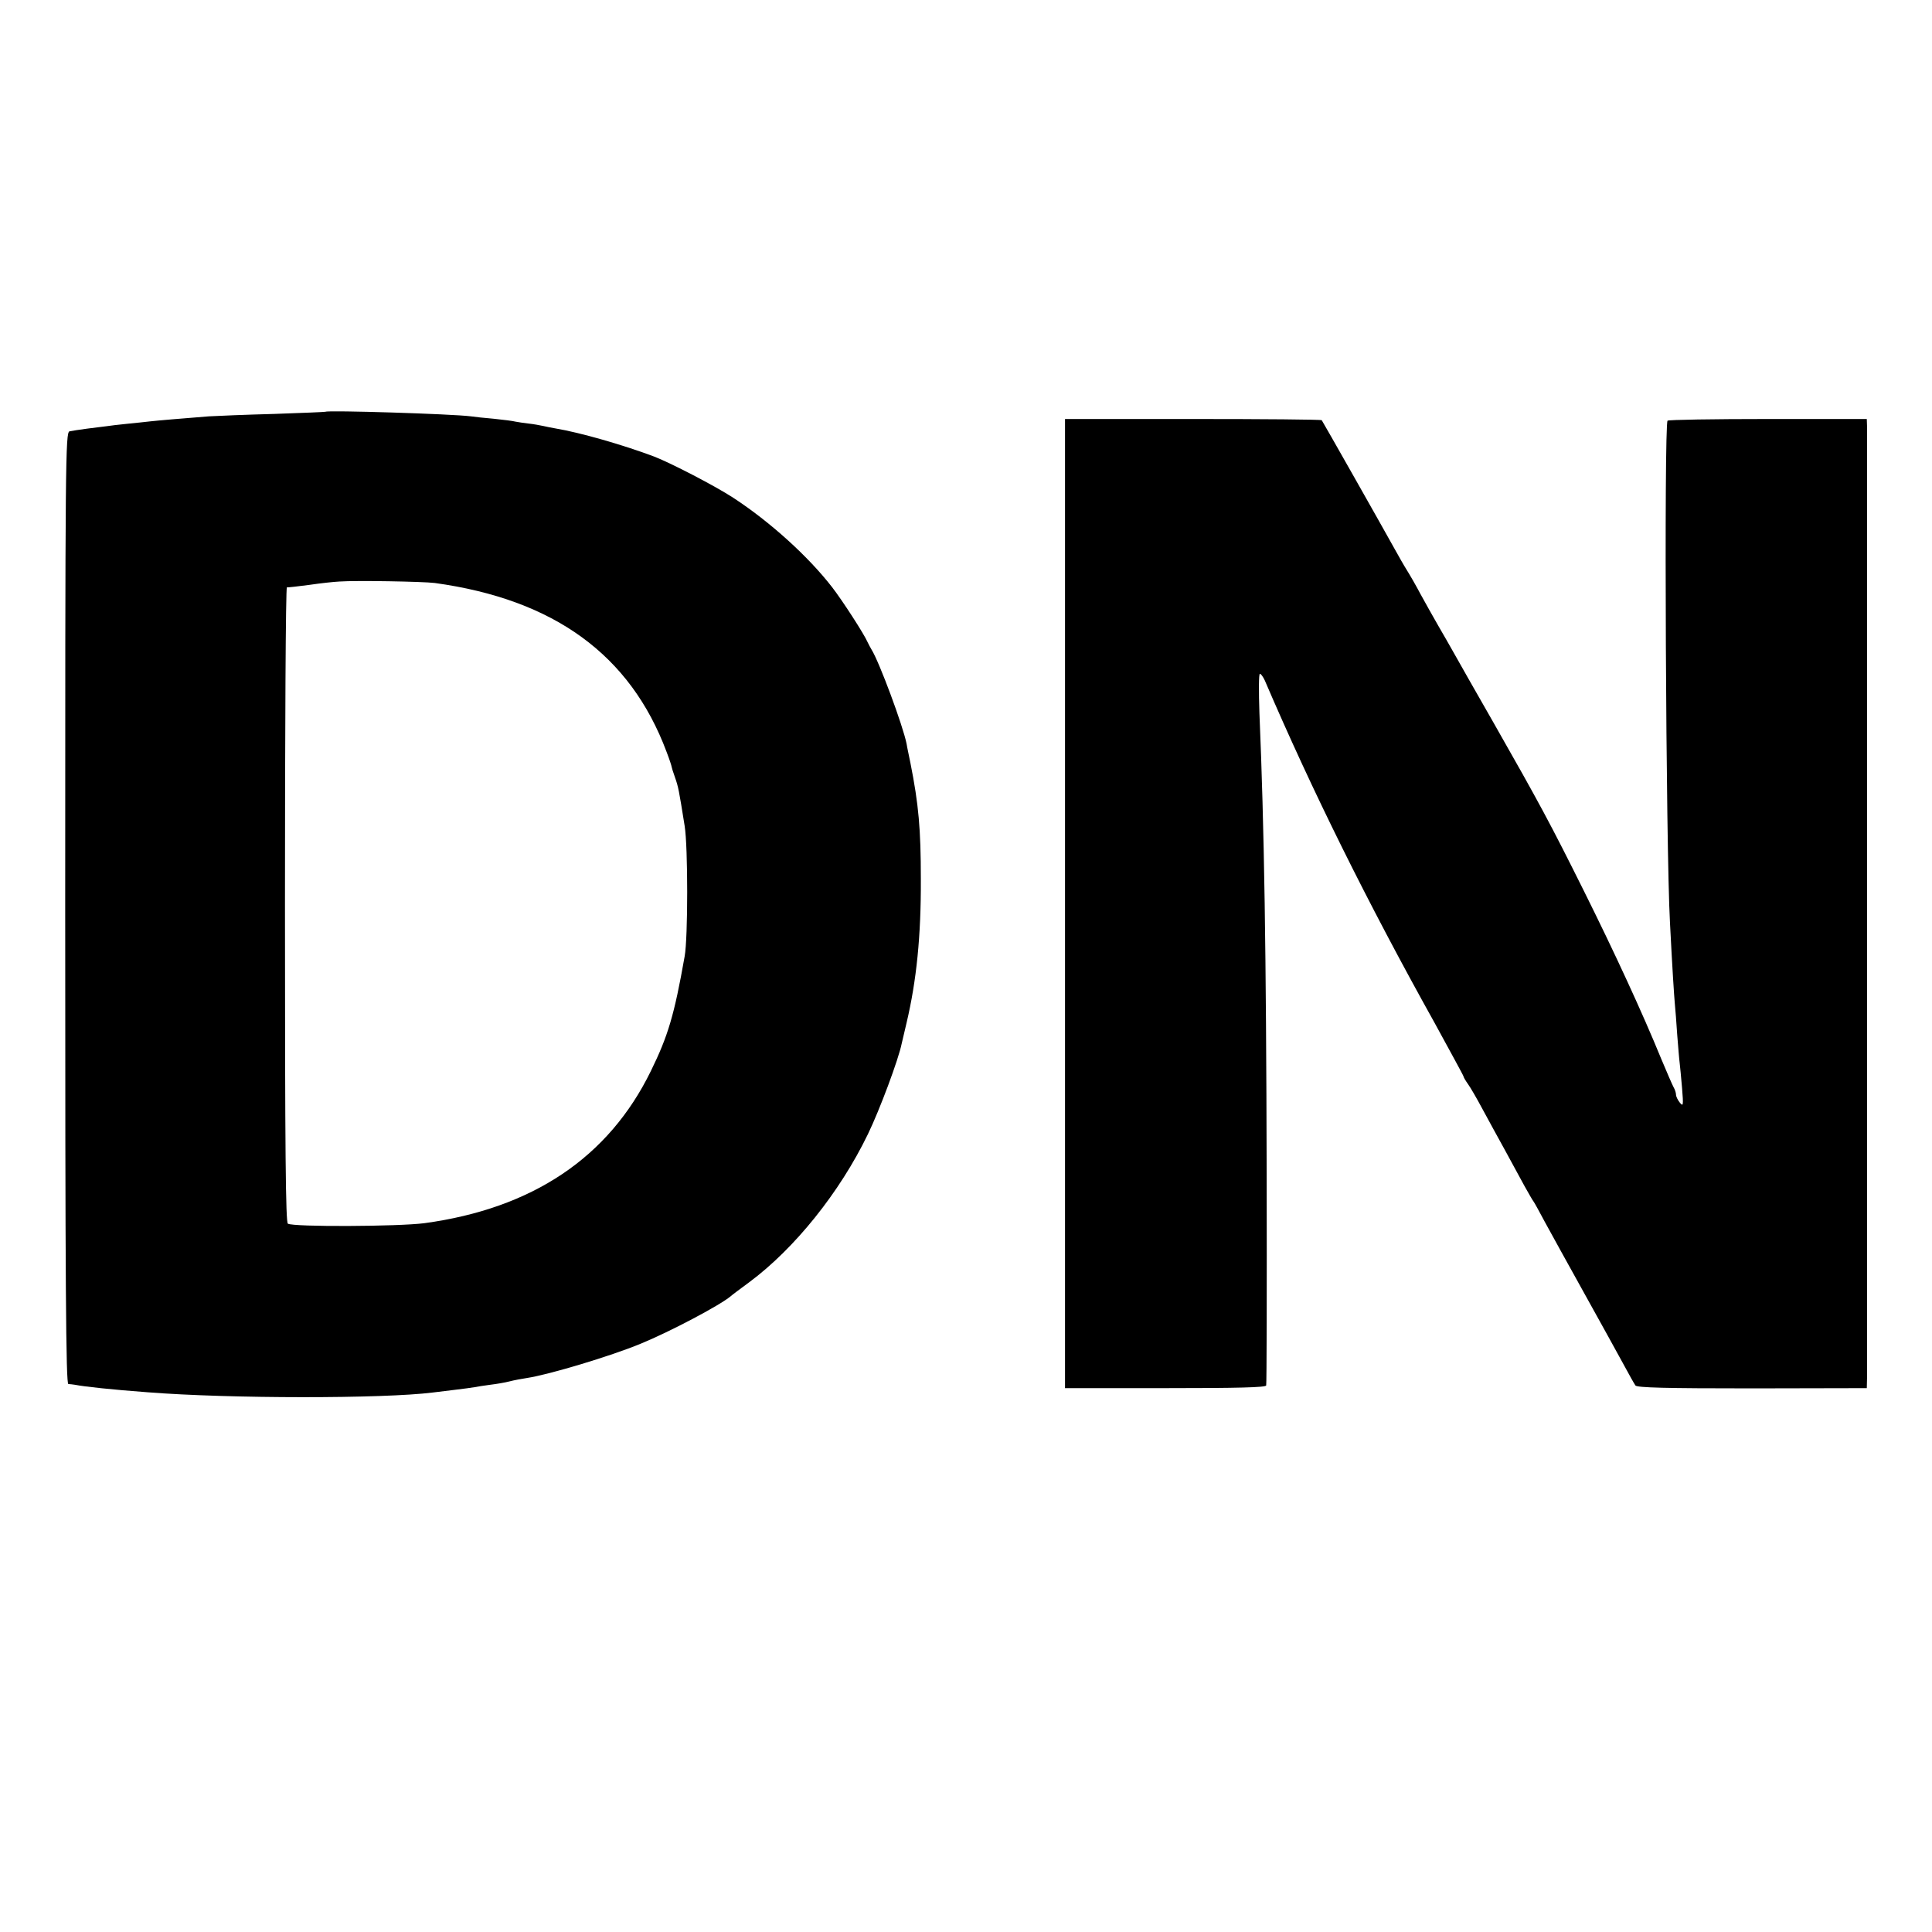 <?xml version="1.0" standalone="no"?>
<!DOCTYPE svg PUBLIC "-//W3C//DTD SVG 20010904//EN"
 "http://www.w3.org/TR/2001/REC-SVG-20010904/DTD/svg10.dtd">
<svg version="1.0" xmlns="http://www.w3.org/2000/svg"
 width="800pt" height="800pt" viewBox="0 0 800 800"
 preserveAspectRatio="xMidYMid meet">
<g transform="translate(0,800) scale(0.1,-0.1)"
fill="#000000" stroke="none">
<path d="M1348 6295 c-2 -1 -97 -5 -213 -9 -116 -3 -237 -8 -270 -10 -114 -9
-210 -17 -245 -21 -19 -2 -62 -7 -95 -10 -33 -3 -71 -8 -85 -10 -14 -2 -50 -6
-80 -10 -30 -4 -63 -9 -72 -11 -17 -5 -18 -108 -18 -1975 0 -1568 3 -1969 13
-1970 6 0 19 -2 27 -3 40 -8 153 -20 300 -31 342 -27 977 -27 1183 -1 15 2 55
7 90 11 34 4 71 9 82 11 11 2 40 7 65 10 25 3 61 9 80 14 19 5 52 11 72 14 92
14 348 91 471 142 122 50 326 158 372 196 5 5 40 31 78 59 187 139 374 371
491 613 48 99 127 310 140 376 3 14 12 52 20 85 41 174 60 358 59 595 0 206
-9 309 -43 480 -6 30 -14 66 -16 80 -15 75 -113 339 -145 390 -5 8 -12 22 -16
30 -15 35 -106 175 -147 228 -99 128 -257 271 -410 371 -77 50 -255 142 -326
170 -130 49 -308 100 -410 117 -14 2 -36 7 -50 10 -14 3 -41 8 -60 10 -19 2
-44 6 -55 8 -11 3 -51 8 -90 12 -38 3 -81 8 -95 10 -76 10 -594 26 -602 19z
m452 -709 c495 -68 810 -298 960 -699 12 -31 21 -59 21 -62 0 -2 6 -22 14 -44
14 -40 16 -51 40 -201 14 -86 14 -463 0 -540 -43 -244 -69 -330 -140 -475
-175 -358 -490 -569 -938 -630 -109 -14 -542 -16 -565 -2 -9 7 -12 284 -12
1323 0 723 3 1313 8 1312 4 -1 45 4 92 10 47 7 103 13 125 14 70 5 348 0 395
-6z"/>
<path d="M4410 4258 l0 -2006 414 0 c305 0 416 3 419 11 2 7 3 399 2 872 -2
929 -10 1438 -30 1913 -3 89 -3 162 2 162 4 0 13 -12 20 -27 196 -457 426
-921 702 -1416 66 -121 121 -221 121 -224 0 -3 8 -17 18 -31 11 -15 38 -62 61
-105 23 -43 65 -119 93 -170 28 -51 64 -117 80 -147 17 -30 33 -59 38 -65 4
-5 25 -44 47 -85 22 -41 96 -174 163 -295 67 -121 141 -254 163 -295 22 -41
44 -80 49 -87 8 -9 123 -12 484 -12 l474 1 1 42 c0 59 0 3905 0 3941 l-1 30
-409 0 c-225 0 -413 -3 -416 -7 -15 -15 -7 -1773 10 -2078 10 -197 17 -301 20
-335 2 -22 7 -80 10 -130 4 -49 8 -101 10 -115 2 -14 6 -61 10 -105 6 -73 5
-78 -9 -61 -9 11 -16 26 -16 33 0 7 -4 21 -10 31 -5 9 -28 62 -51 117 -78 191
-194 442 -320 695 -139 279 -183 361 -376 700 -69 120 -143 251 -165 290 -14
25 -42 74 -63 110 -21 36 -53 94 -73 130 -19 36 -45 81 -57 100 -12 19 -34 58
-49 85 -56 101 -299 530 -303 535 -3 3 -243 5 -534 5 l-529 0 0 -2007z"/>
</g>
</svg>
